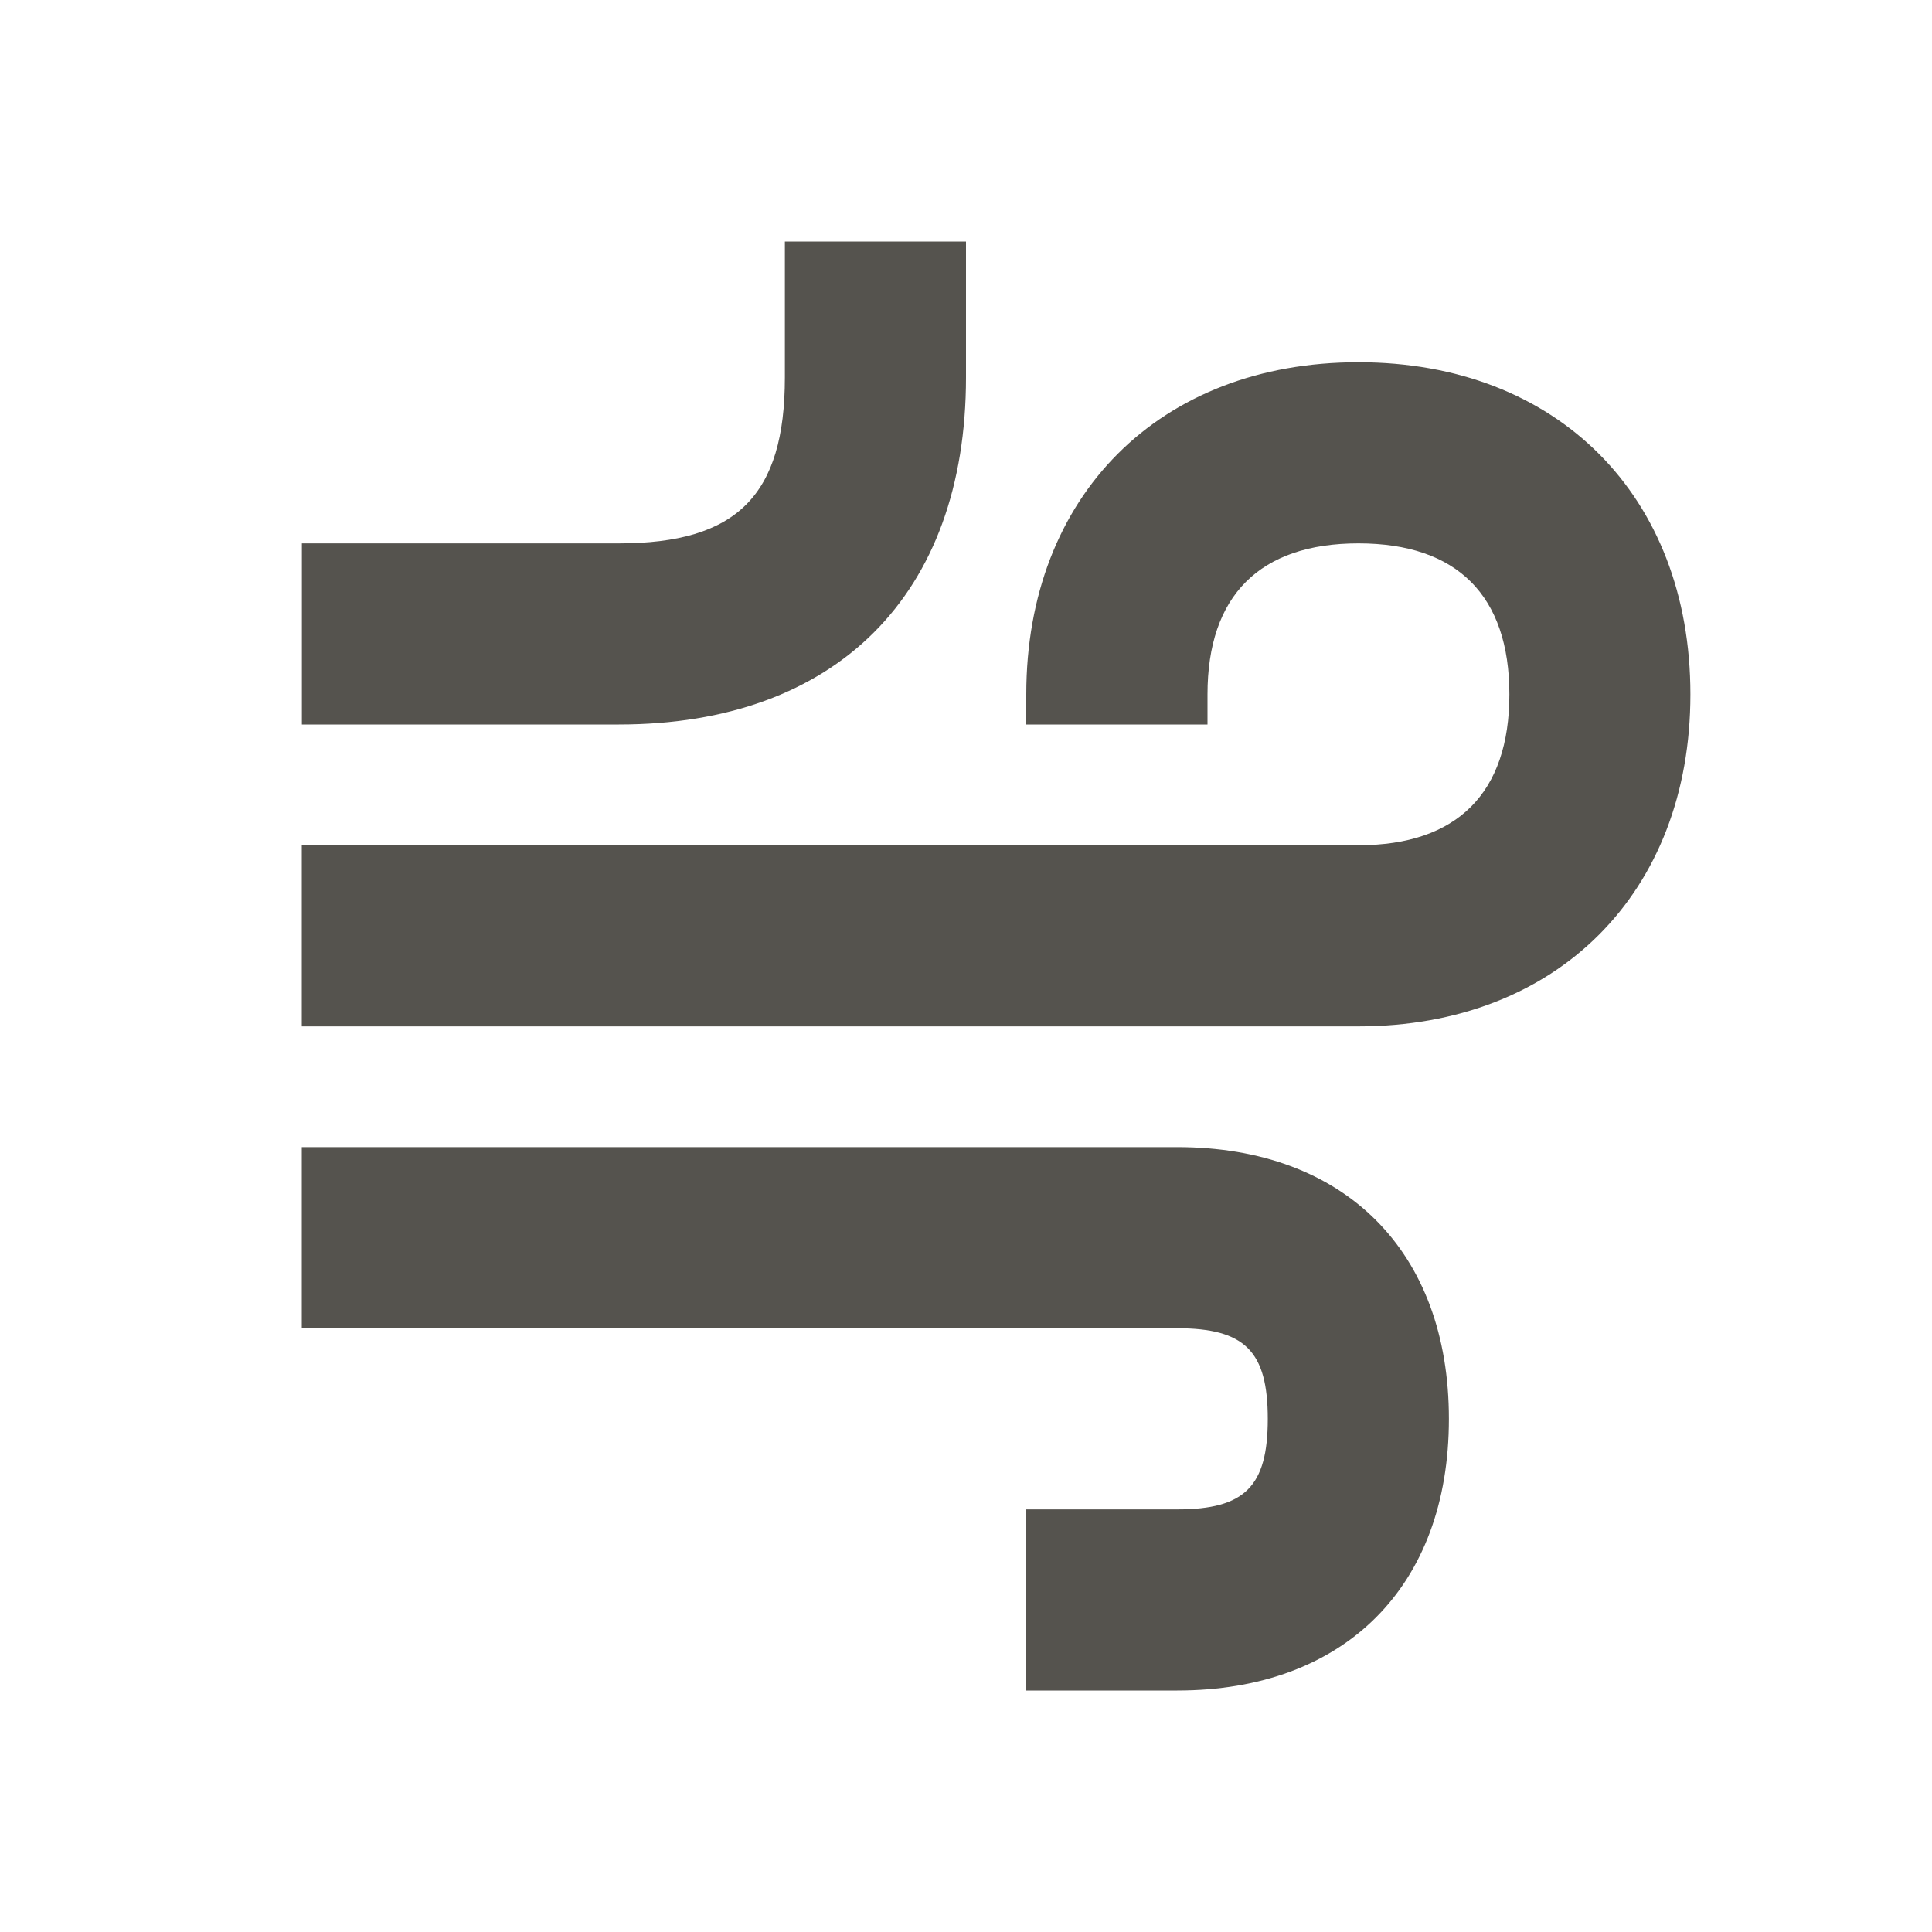 <svg xmlns="http://www.w3.org/2000/svg" viewBox="0 0 20 20" fill="#55534E"><path d="M6.406 7.5H3.125V5.625h3.281c1.222 0 1.719-.497 1.719-1.719V2.5H10v1.406C10 6.156 8.656 7.5 6.406 7.5m5.782 4.375H3.124v1.875h9.063c.7 0 .937.238.937.938s-.238.937-.937.937h-1.563V17.5h1.563c1.734 0 2.812-1.078 2.812-2.812 0-1.735-1.078-2.813-2.812-2.813m1.874-8.125c-2.056 0-3.437 1.381-3.437 3.438V7.5H12.5v-.312c0-1.022.54-1.563 1.563-1.563 1.021 0 1.562.54 1.562 1.563 0 1.021-.54 1.562-1.562 1.562H3.124v1.875h10.938c2.056 0 3.437-1.381 3.437-3.437s-1.38-3.438-3.436-3.438" fill="#55534E"></path></svg>